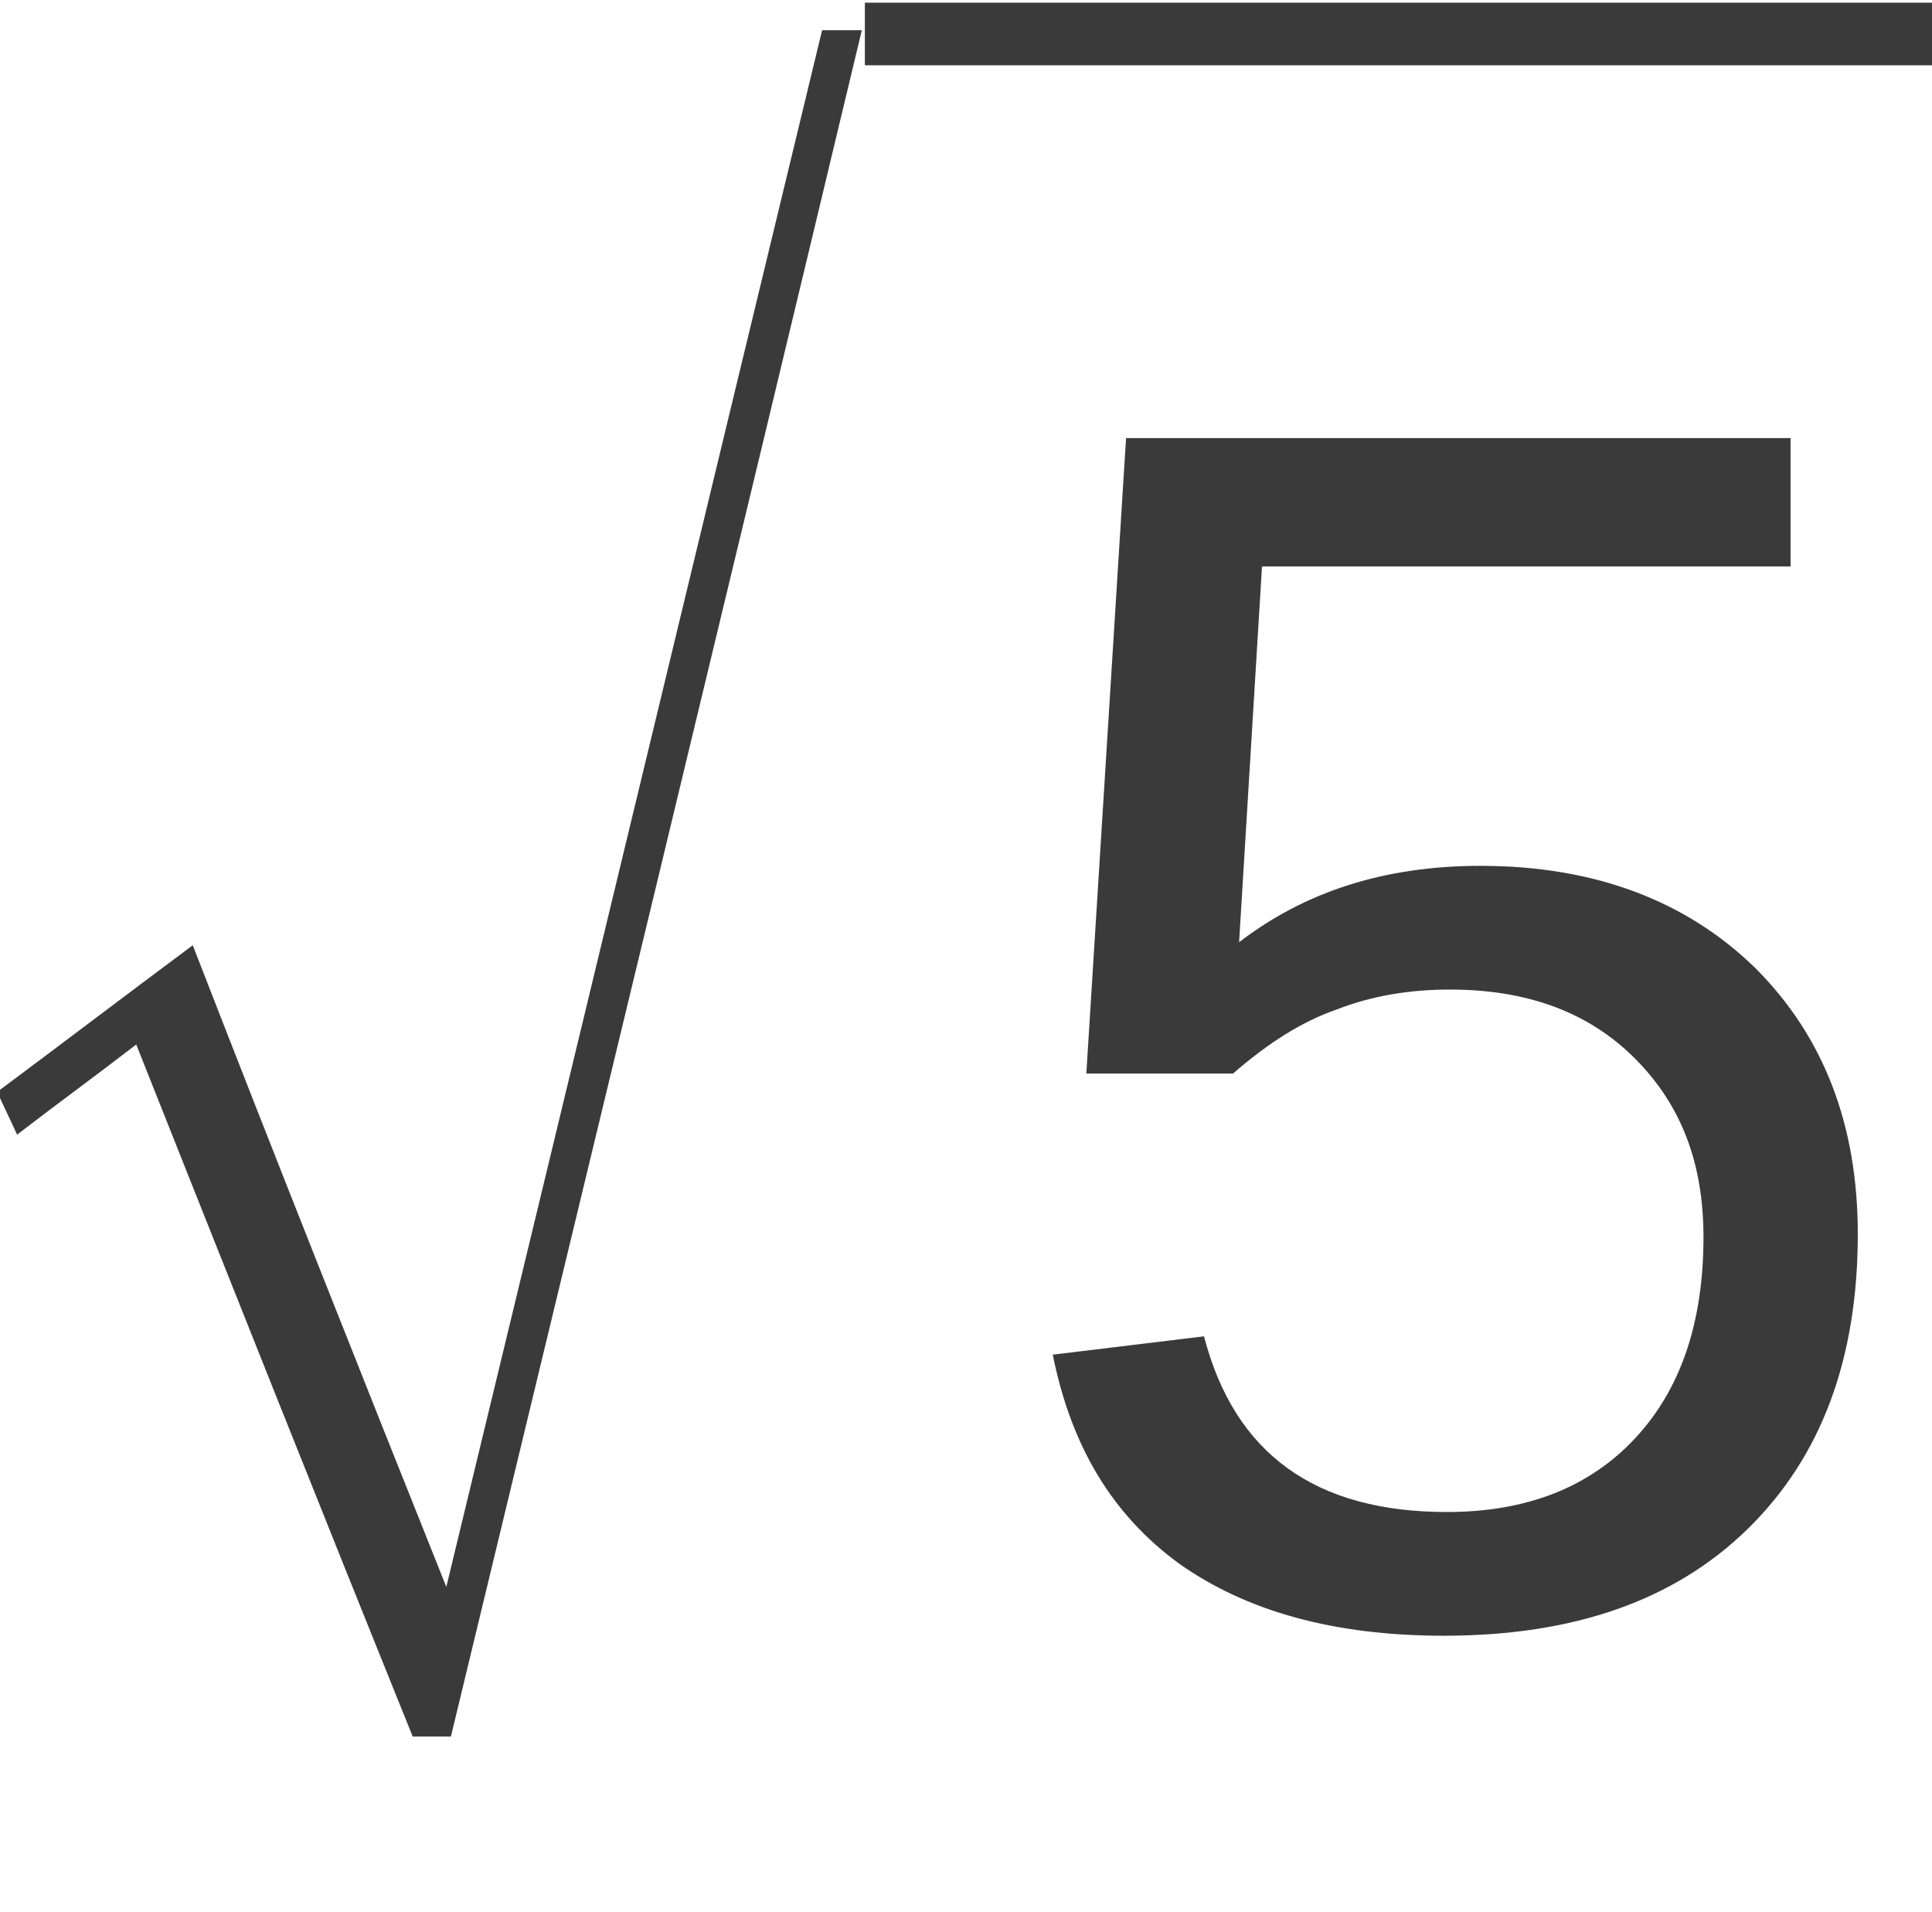 <?xml version="1.0" encoding="UTF-8" standalone="no"?>
<svg
   xmlns:dc="http://purl.org/dc/elements/1.1/"
   xmlns:cc="http://creativecommons.org/ns#"
   xmlns:rdf="http://www.w3.org/1999/02/22-rdf-syntax-ns#"
   xmlns:svg="http://www.w3.org/2000/svg"
   xmlns="http://www.w3.org/2000/svg"
   xmlns:sodipodi="http://sodipodi.sourceforge.net/DTD/sodipodi-0.dtd"
   xmlns:inkscape="http://www.inkscape.org/namespaces/inkscape"
   version="1.0"
   width="5.776mm"
   height="5.716mm"
   id="svg55"
   sodipodi:docname="E10b.svg"
   inkscape:version="1.0 (1.0+r73+1)">
  <sodipodi:namedview
     inkscape:snap-page="true"
     inkscape:document-rotation="0"
     pagecolor="#ffffff"
     bordercolor="#666666"
     borderopacity="1"
     objecttolerance="10"
     gridtolerance="10"
     guidetolerance="10"
     inkscape:pageopacity="0"
     inkscape:pageshadow="2"
     inkscape:window-width="1920"
     inkscape:window-height="1013"
     id="namedview57"
     showgrid="false"
     showguides="true"
     inkscape:guide-bbox="true"
     inkscape:snap-global="true"
     fit-margin-top="0"
     fit-margin-left="0"
     fit-margin-right="0"
     fit-margin-bottom="0"
     inkscape:zoom="8.6803682"
     inkscape:cx="17.126175"
     inkscape:cy="13.925768"
     inkscape:window-x="0"
     inkscape:window-y="0"
     inkscape:window-maximized="1"
     inkscape:current-layer="svg55">
    <sodipodi:guide
       position="35.703,1.193"
       orientation="0,-1"
       id="guide891" />
    <sodipodi:guide
       position="-10.938,14.693"
       orientation="0,-1"
       id="guide893" />
  </sodipodi:namedview>
  <defs
     id="defs3">
    <pattern
       id="EMFhbasepattern"
       patternUnits="userSpaceOnUse"
       width="6"
       height="6"
       x="0"
       y="0" />
  </defs>
  <g
     id="g887"
     transform="matrix(0.458,0,0,0.458,-40.335,0.03)"
     style="stroke-width:2.186">
    <path
       id="path11"
       d="m 98.25,42.775 c -2.299,-5.691 -4.56,-11.381 -6.821,-17.072 -0.98,0.754 -1.96,1.47 -2.94,2.224 -0.151,-0.339 -0.339,-0.716 -0.49,-1.055 1.621,-1.206 3.203,-2.412 4.824,-3.618 2.035,5.238 4.146,10.552 6.256,15.829 3.09,-12.776 6.181,-25.627 9.271,-38.403 0.339,0 0.641,0 0.98,0 C 105.976,14.698 102.584,28.717 99.192,42.775 c -0.301,0 -0.603,0 -0.942,0 z"
       style="fill:#3a3a3a;fill-opacity:1;fill-rule:evenodd;stroke:none;stroke-width:4.356" />
    <path
       id="path13"
       d="m 109.405,0 c 8.819,0 17.637,0 26.456,0 0,0.528 0,1.018 0,1.545 -8.819,0 -17.637,0 -26.456,0 0,-0.528 0,-1.018 0,-1.545 z"
       style="fill:#3a3a3a;fill-opacity:1;fill-rule:evenodd;stroke:none;stroke-width:4.356" />
    <path
       id="path15"
       d="m 133.902,30.376 c 0,3.09 -0.904,5.502 -2.713,7.274 -1.809,1.771 -4.296,2.638 -7.5,2.638 -2.713,0 -4.862,-0.603 -6.52,-1.771 -1.658,-1.206 -2.676,-2.902 -3.128,-5.163 l 3.731,-0.452 c 0.754,2.902 2.751,4.334 5.992,4.334 1.96,0 3.505,-0.603 4.635,-1.809 1.131,-1.206 1.696,-2.864 1.696,-4.975 0,-1.847 -0.565,-3.279 -1.696,-4.409 -1.131,-1.131 -2.638,-1.696 -4.56,-1.696 -0.98,0 -1.922,0.151 -2.789,0.49 -0.867,0.301 -1.696,0.829 -2.563,1.583 h -3.618 l 0.98,-15.678 h 16.394 v 3.166 h -13.04 l -0.565,9.271 c 1.621,-1.244 3.58,-1.884 5.955,-1.884 2.827,0 5.088,0.867 6.784,2.525 1.696,1.696 2.525,3.882 2.525,6.558 z"
       style="fill:#3a3a3a;fill-opacity:1;fill-rule:evenodd;stroke:none;stroke-width:4.356" />
  </g>
</svg>
